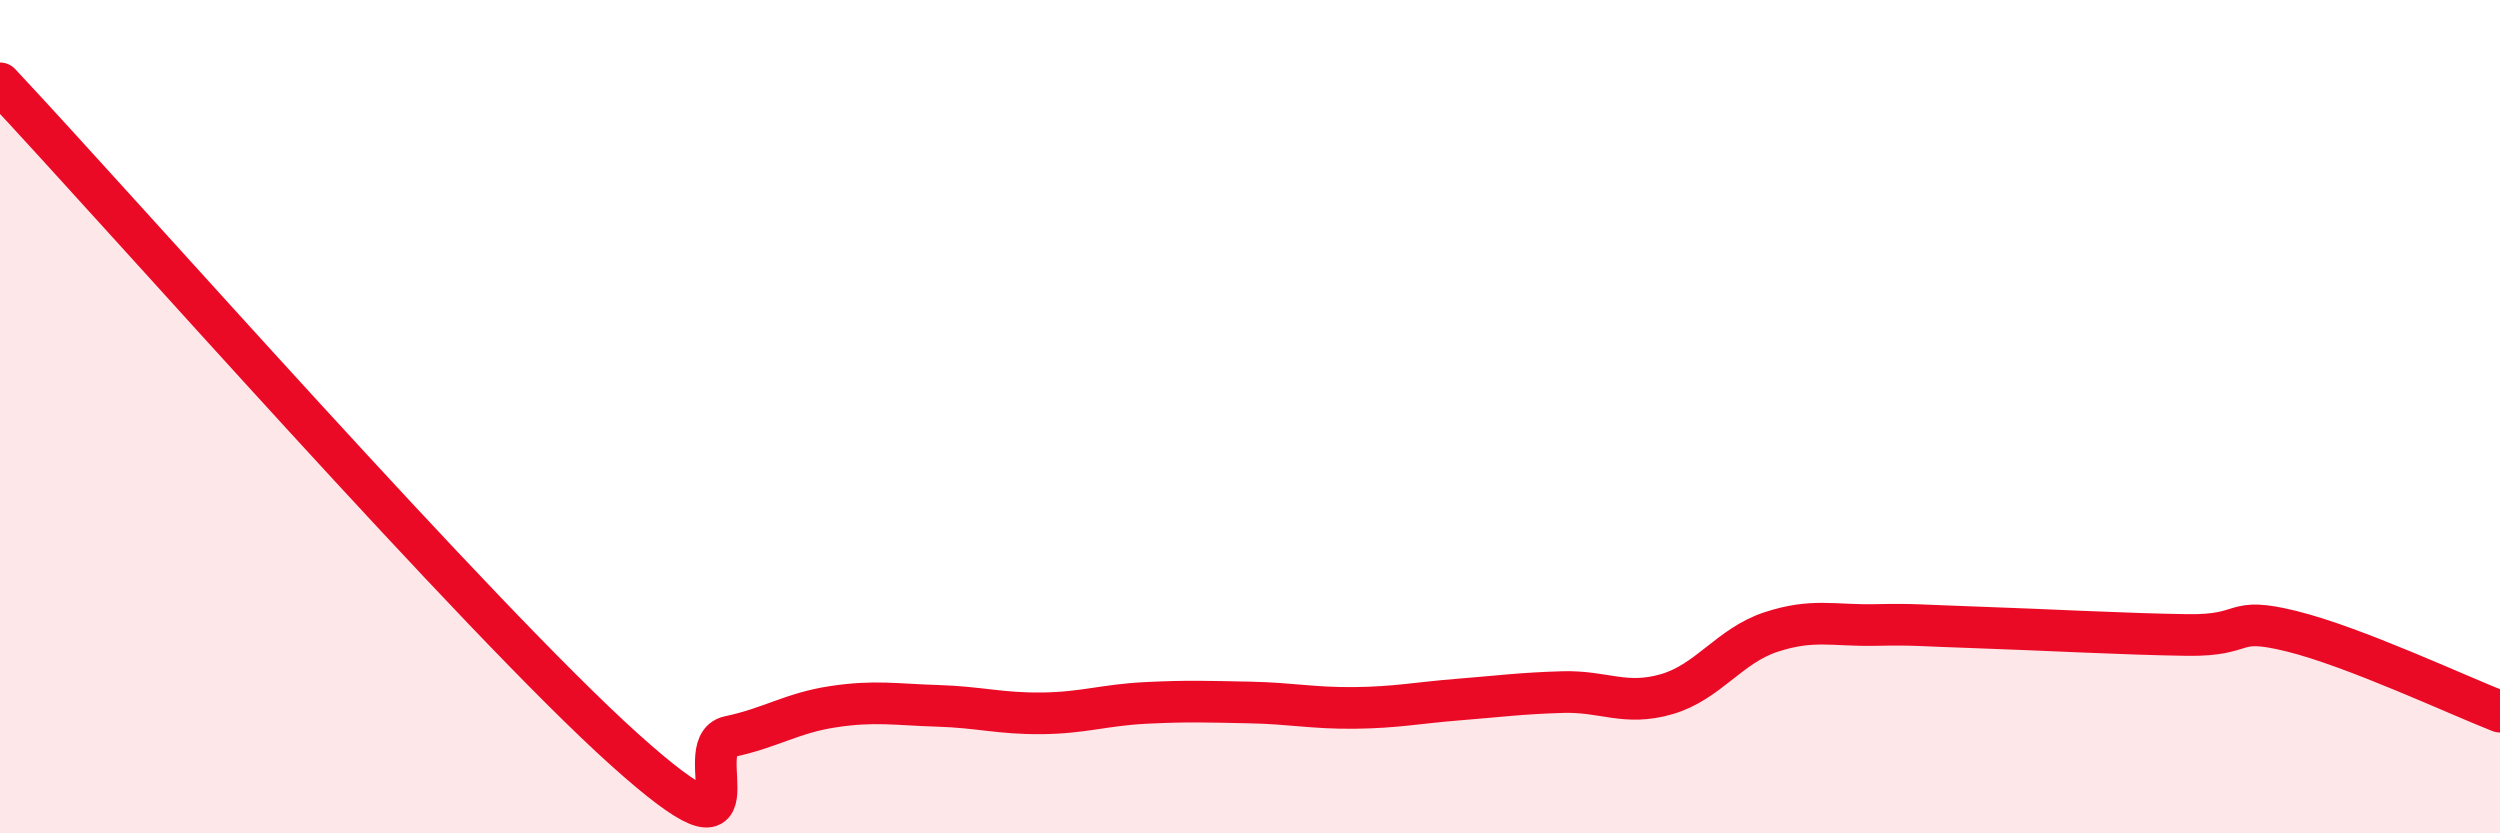
    <svg width="60" height="20" viewBox="0 0 60 20" xmlns="http://www.w3.org/2000/svg">
      <path
        d="M 0,2 C 3,5.2 11.5,14.86 15,18 C 18.5,21.14 16.5,17.89 17.5,17.68 C 18.5,17.47 19,17.11 20,16.96 C 21,16.81 21.5,16.91 22.5,16.94 C 23.5,16.97 24,17.13 25,17.12 C 26,17.11 26.5,16.92 27.5,16.87 C 28.5,16.82 29,16.84 30,16.86 C 31,16.88 31.5,17 32.5,16.99 C 33.5,16.98 34,16.87 35,16.79 C 36,16.71 36.5,16.64 37.5,16.61 C 38.5,16.58 39,16.95 40,16.66 C 41,16.37 41.5,15.5 42.5,15.17 C 43.5,14.84 44,15.02 45,15 C 46,14.98 46,15.01 47.5,15.06 C 49,15.11 51,15.22 52.5,15.24 C 54,15.26 53.5,14.78 55,15.15 C 56.5,15.52 59,16.69 60,17.08L60 20L0 20Z"
        fill="#EB0A25"
        opacity="0.1"
        stroke-linecap="round"
        stroke-linejoin="round"
      />
      <path
        d="M 0,2 C 3,5.2 11.5,14.86 15,18 C 18.5,21.14 16.5,17.89 17.5,17.68 C 18.5,17.47 19,17.11 20,16.96 C 21,16.81 21.5,16.91 22.5,16.94 C 23.5,16.97 24,17.13 25,17.12 C 26,17.11 26.5,16.92 27.5,16.87 C 28.5,16.82 29,16.84 30,16.86 C 31,16.88 31.5,17 32.5,16.99 C 33.5,16.98 34,16.87 35,16.79 C 36,16.71 36.5,16.64 37.5,16.61 C 38.5,16.58 39,16.95 40,16.66 C 41,16.37 41.5,15.5 42.5,15.17 C 43.5,14.84 44,15.02 45,15 C 46,14.98 46,15.01 47.5,15.06 C 49,15.11 51,15.22 52.5,15.24 C 54,15.26 53.5,14.78 55,15.15 C 56.5,15.52 59,16.69 60,17.08"
        stroke="#EB0A25"
        stroke-width="1"
        fill="none"
        stroke-linecap="round"
        stroke-linejoin="round"
      />
    </svg>
  